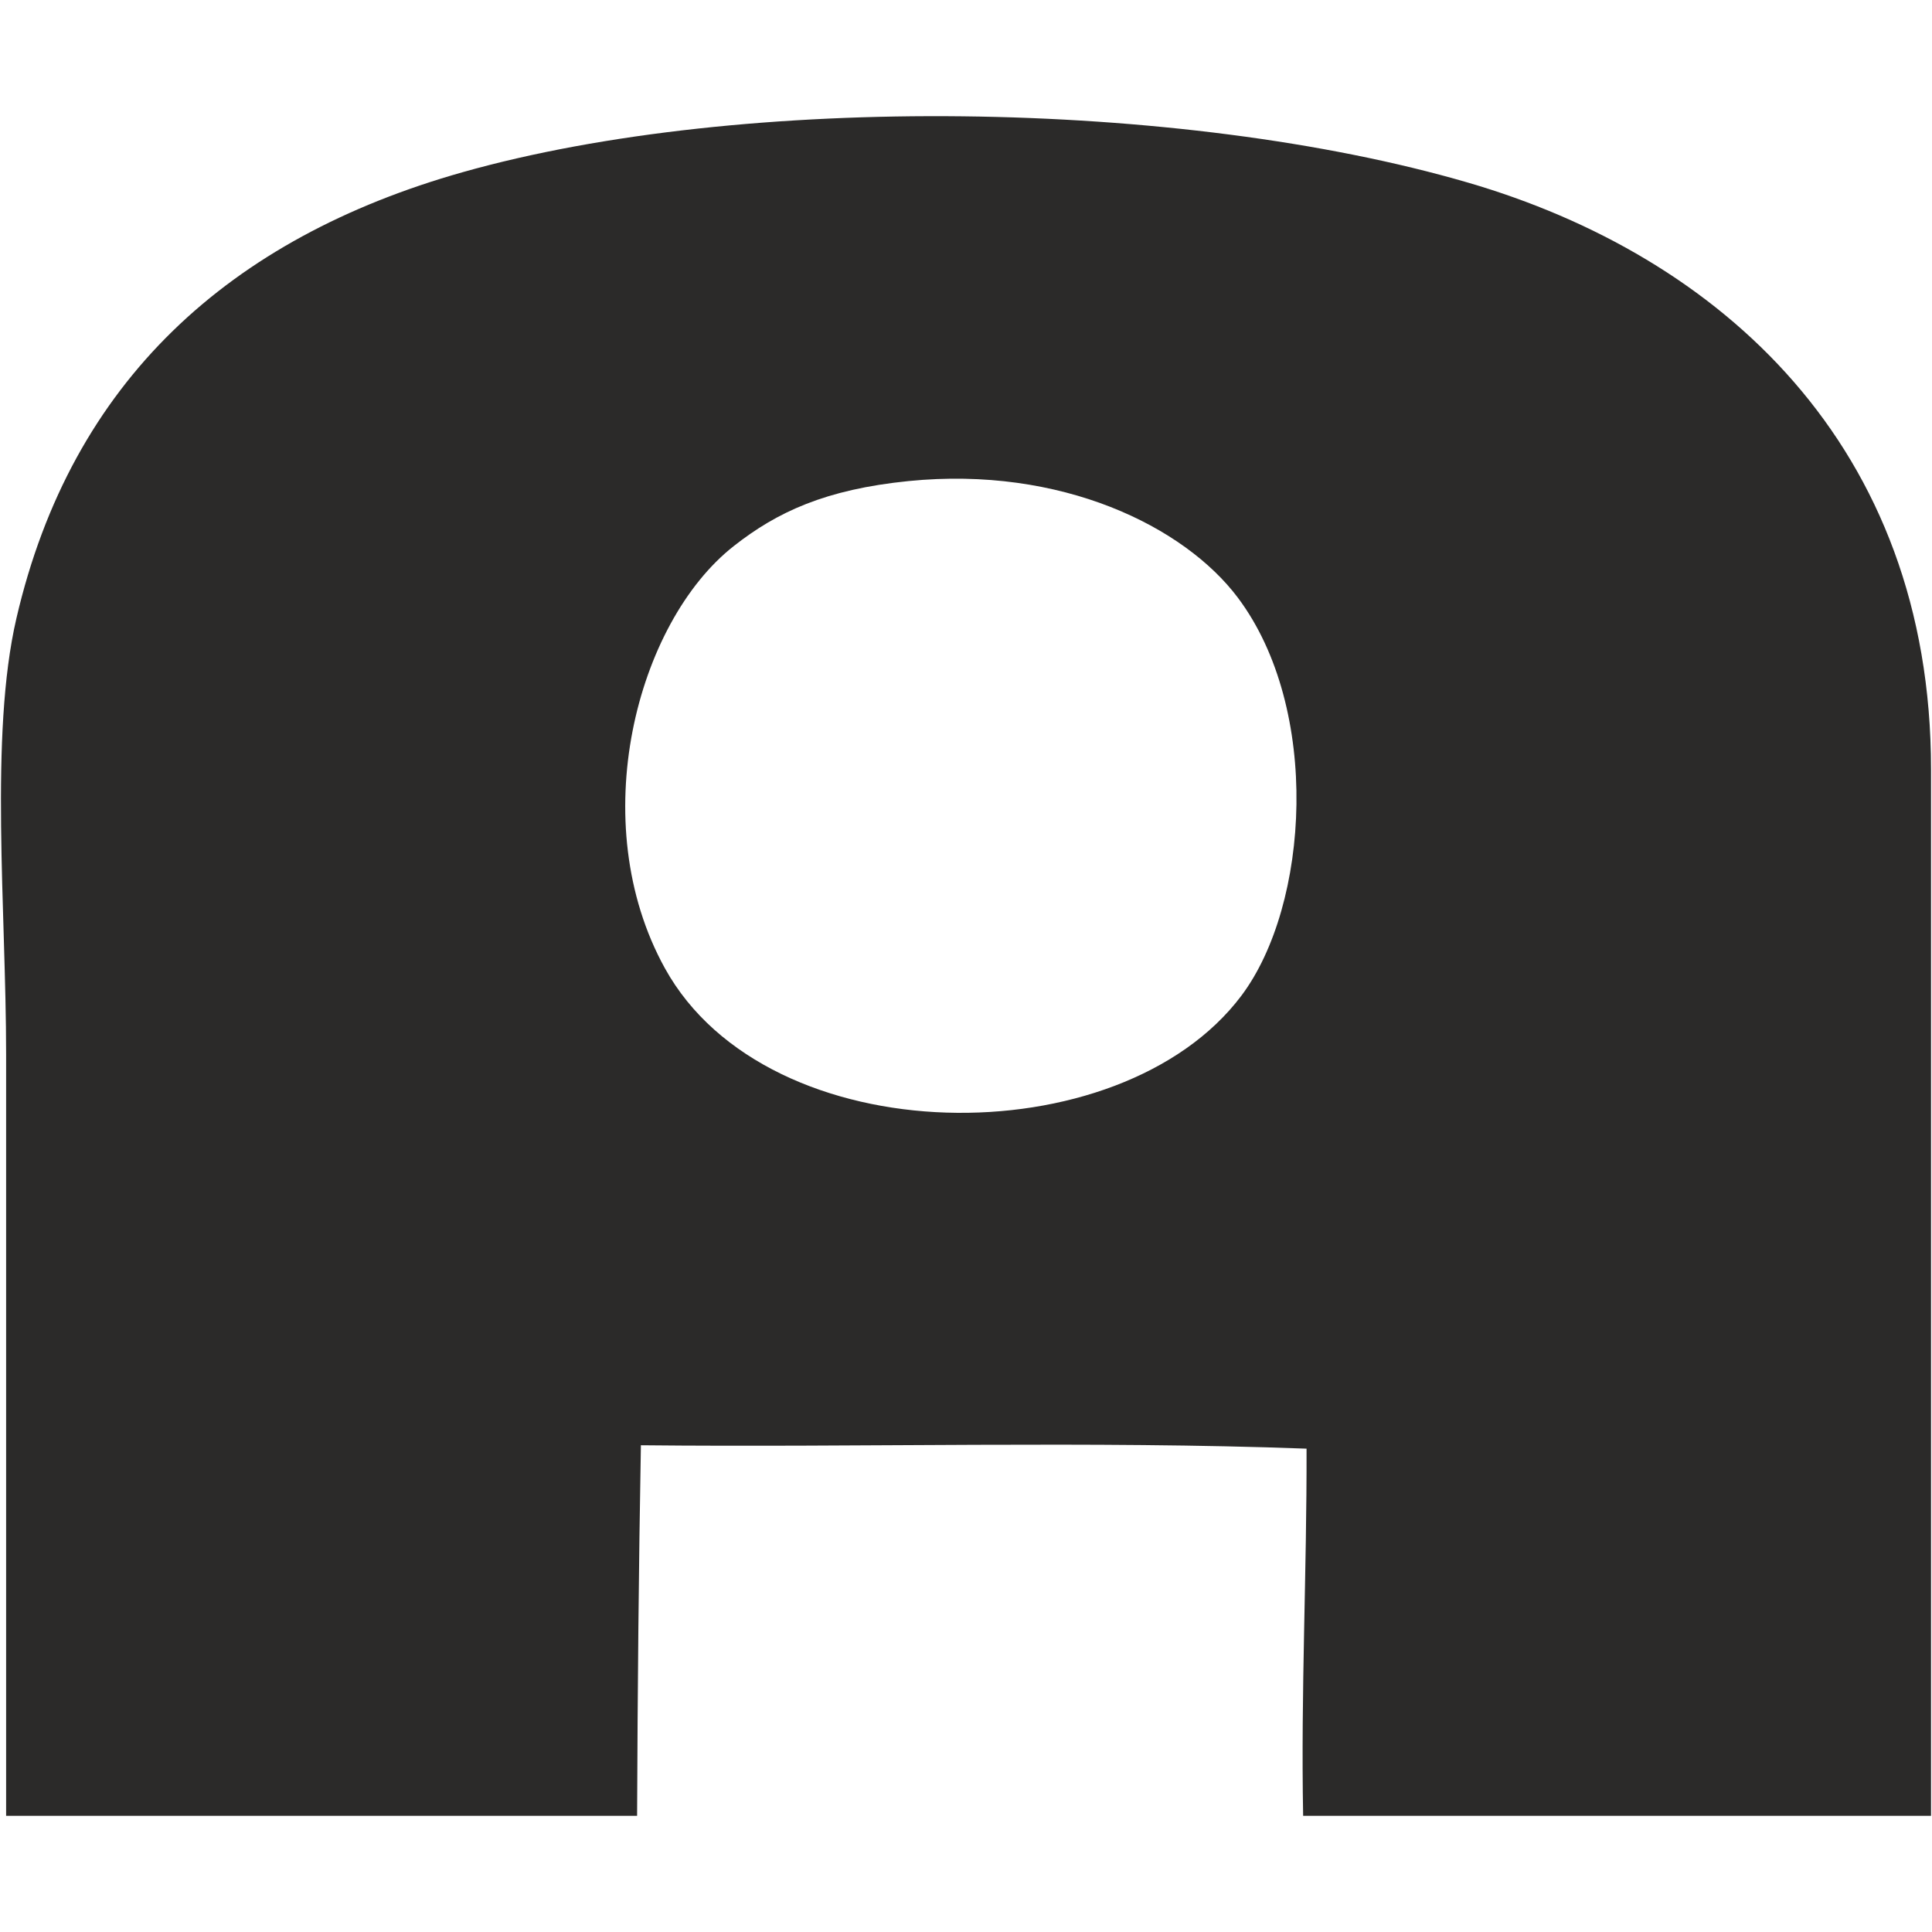 <?xml version="1.0" encoding="UTF-8"?>
<!DOCTYPE svg PUBLIC "-//W3C//DTD SVG 1.1//EN" "http://www.w3.org/Graphics/SVG/1.1/DTD/svg11.dtd">
<!-- Creator: CorelDRAW X5 -->
<svg xmlns="http://www.w3.org/2000/svg" xml:space="preserve" width="96px" height="96px" style="shape-rendering:geometricPrecision; text-rendering:geometricPrecision; image-rendering:optimizeQuality; fill-rule:evenodd; clip-rule:evenodd"
viewBox="0 0 96 96"
 xmlns:xlink="http://www.w3.org/1999/xlink">
 <defs>
  <style type="text/css">
   <![CDATA[
    .fil0 {fill:none}
    .fil1 {fill:#2B2A29;fill-rule:nonzero}
   ]]>
  </style>
 </defs>
 <g id="Layer_x0020_1">
  <g id="_519328096">
   <rect id="_519323224" class="fil0" width="96" height="96"/>
   <path id="_519326488" class="fil1" d="M36.449 27.143c2.161,-1.704 4.574,-2.824 8.695,-3.239 7.592,-0.762 13.71,2.255 16.367,5.798 4.142,5.524 3.558,15.27 0.171,19.776 -6.036,8.029 -23.518,7.91 -28.642,-1.363 -4.013,-7.26 -1.415,-17.17 3.409,-20.972l0 -0zm-4.603 44.671c10.968,0.113 22.39,-0.228 33.076,0.169 0.016,6.157 -0.285,11.993 -0.17,18.244l31.2 0c0,-17.047 0,-35.326 0,-52.001 0,-16.105 -10.5,-25.508 -23.018,-29.155 -14.242,-4.151 -36.021,-4.455 -49.956,-0.512 -11.561,3.272 -19.427,10.362 -22.163,22.167 -1.348,5.806 -0.511,14.548 -0.511,21.652 0,12.473 0,25.11 0,37.849l31.353 0c0.025,-6.218 0.08,-12.41 0.189,-18.413l0 -0.001z"/>
  </g>
 </g>
</svg>
